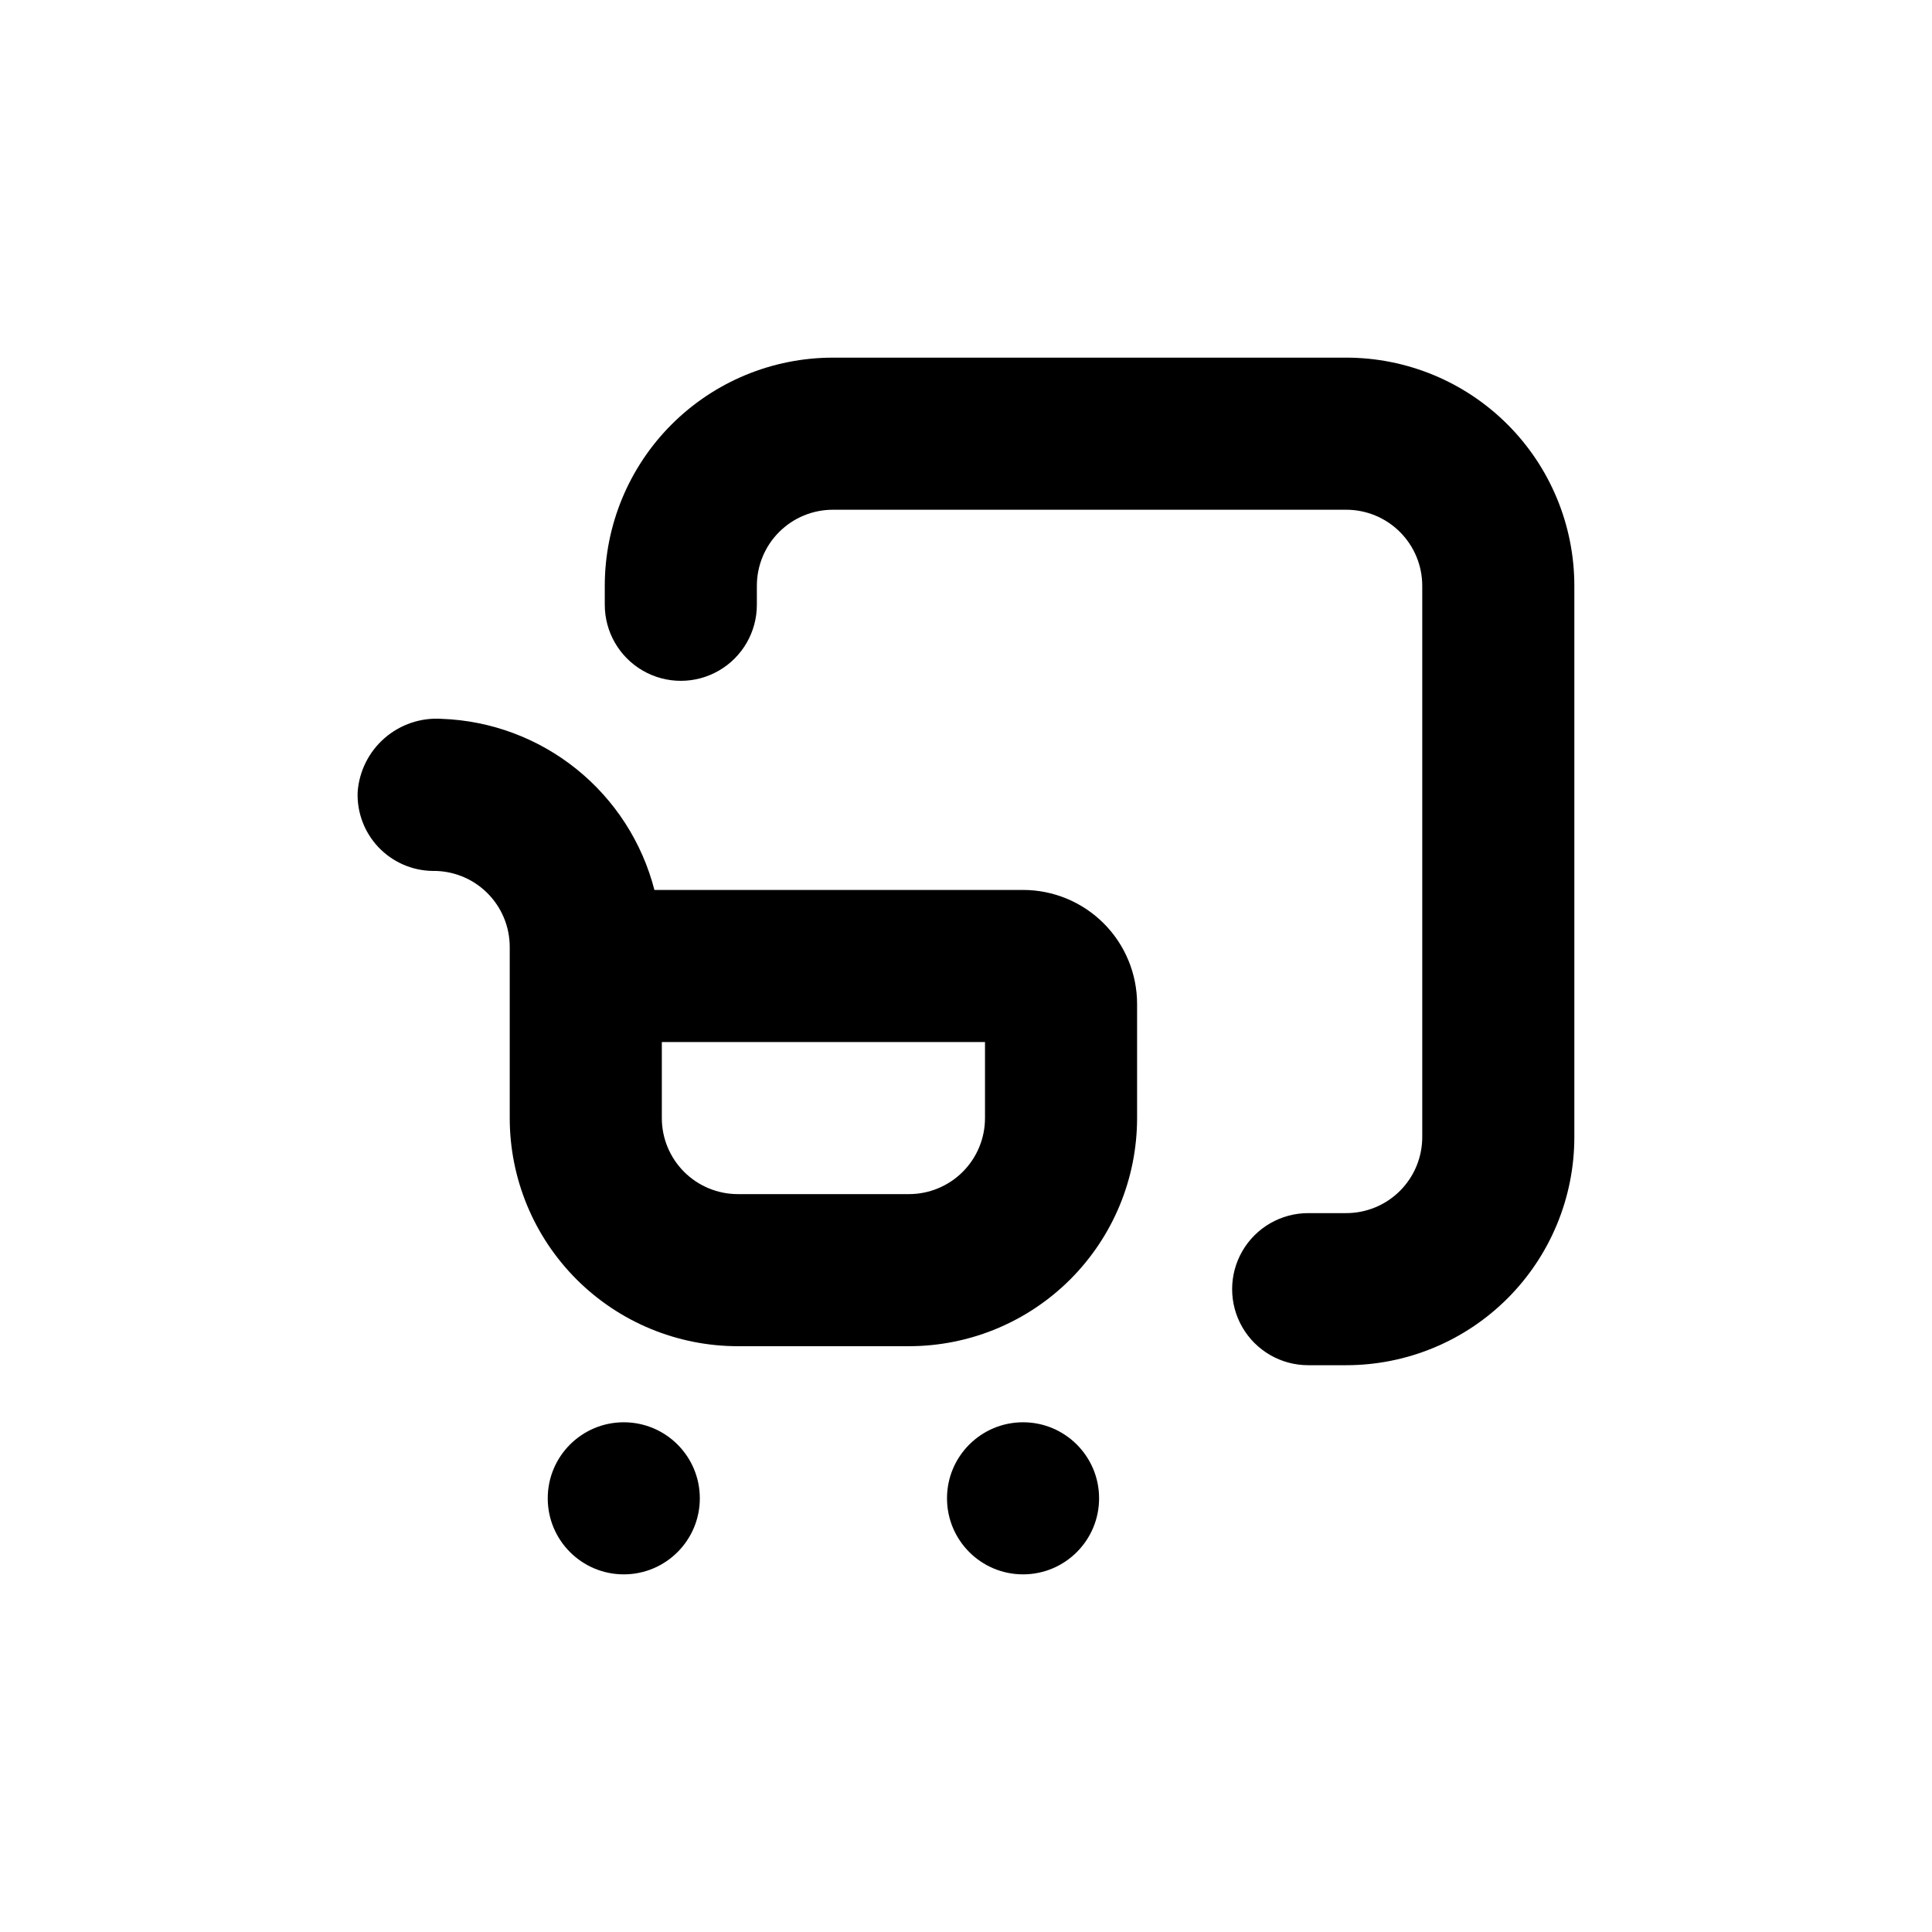 <?xml version="1.0" encoding="UTF-8"?>
<!-- Uploaded to: SVG Repo, www.svgrepo.com, Generator: SVG Repo Mixer Tools -->
<svg fill="#000000" width="800px" height="800px" version="1.1" viewBox="144 144 512 512" xmlns="http://www.w3.org/2000/svg">
 <g>
  <path d="m500.76 238.78h-136.03c-16.031 0-31.41 6.367-42.75 17.707-11.336 11.336-17.707 26.715-17.707 42.75v5.039-0.004c0 7.199 3.844 13.855 10.078 17.453 6.234 3.602 13.918 3.602 20.152 0 6.234-3.598 10.074-10.254 10.074-17.453v-5.035c0-5.348 2.125-10.473 5.902-14.25 3.781-3.781 8.906-5.902 14.25-5.902h136.03c5.344 0 10.469 2.121 14.25 5.902 3.777 3.777 5.902 8.902 5.902 14.25v146.1c0 5.348-2.125 10.473-5.902 14.25-3.781 3.781-8.906 5.902-14.25 5.902h-10.078c-7.199 0-13.852 3.844-17.453 10.078-3.598 6.234-3.598 13.918 0 20.152 3.602 6.234 10.254 10.074 17.453 10.074h10.078c16.031 0 31.41-6.367 42.75-17.707 11.336-11.336 17.707-26.715 17.707-42.75v-146.1c0-16.035-6.371-31.414-17.707-42.75-11.34-11.34-26.719-17.707-42.75-17.707z"/>
  <path d="m435.27 541.07c0 11.129-9.023 20.152-20.152 20.152-11.129 0-20.152-9.023-20.152-20.152 0-11.133 9.023-20.152 20.152-20.152 11.129 0 20.152 9.02 20.152 20.152"/>
  <path d="m329.46 541.07c0 11.129-9.023 20.152-20.152 20.152s-20.152-9.023-20.152-20.152c0-11.133 9.023-20.152 20.152-20.152s20.152 9.02 20.152 20.152"/>
  <path d="m445.34 410.07c0-8.016-3.184-15.707-8.852-21.375s-13.359-8.852-21.375-8.852h-97.688c-3.254-12.629-10.5-23.863-20.66-32.035s-22.688-12.84-35.719-13.309c-5.519-0.359-10.957 1.477-15.129 5.109-4.172 3.633-6.738 8.77-7.137 14.285-0.207 5.414 1.777 10.684 5.504 14.617 3.727 3.934 8.879 6.203 14.293 6.293 5.406-0.094 10.625 1.984 14.48 5.777 3.856 3.789 6.027 8.969 6.027 14.375v45.344c0 16.031 6.367 31.41 17.707 42.75 11.336 11.336 26.715 17.707 42.75 17.707h45.344-0.004c16.035 0 31.414-6.371 42.75-17.707 11.34-11.34 17.707-26.719 17.707-42.75zm-40.305 30.23c0 5.344-2.121 10.469-5.902 14.25-3.777 3.777-8.902 5.902-14.25 5.902h-45.34c-5.348 0-10.473-2.125-14.25-5.902-3.781-3.781-5.902-8.906-5.902-14.25v-20.152h85.645z"/>
 </g>
</svg>